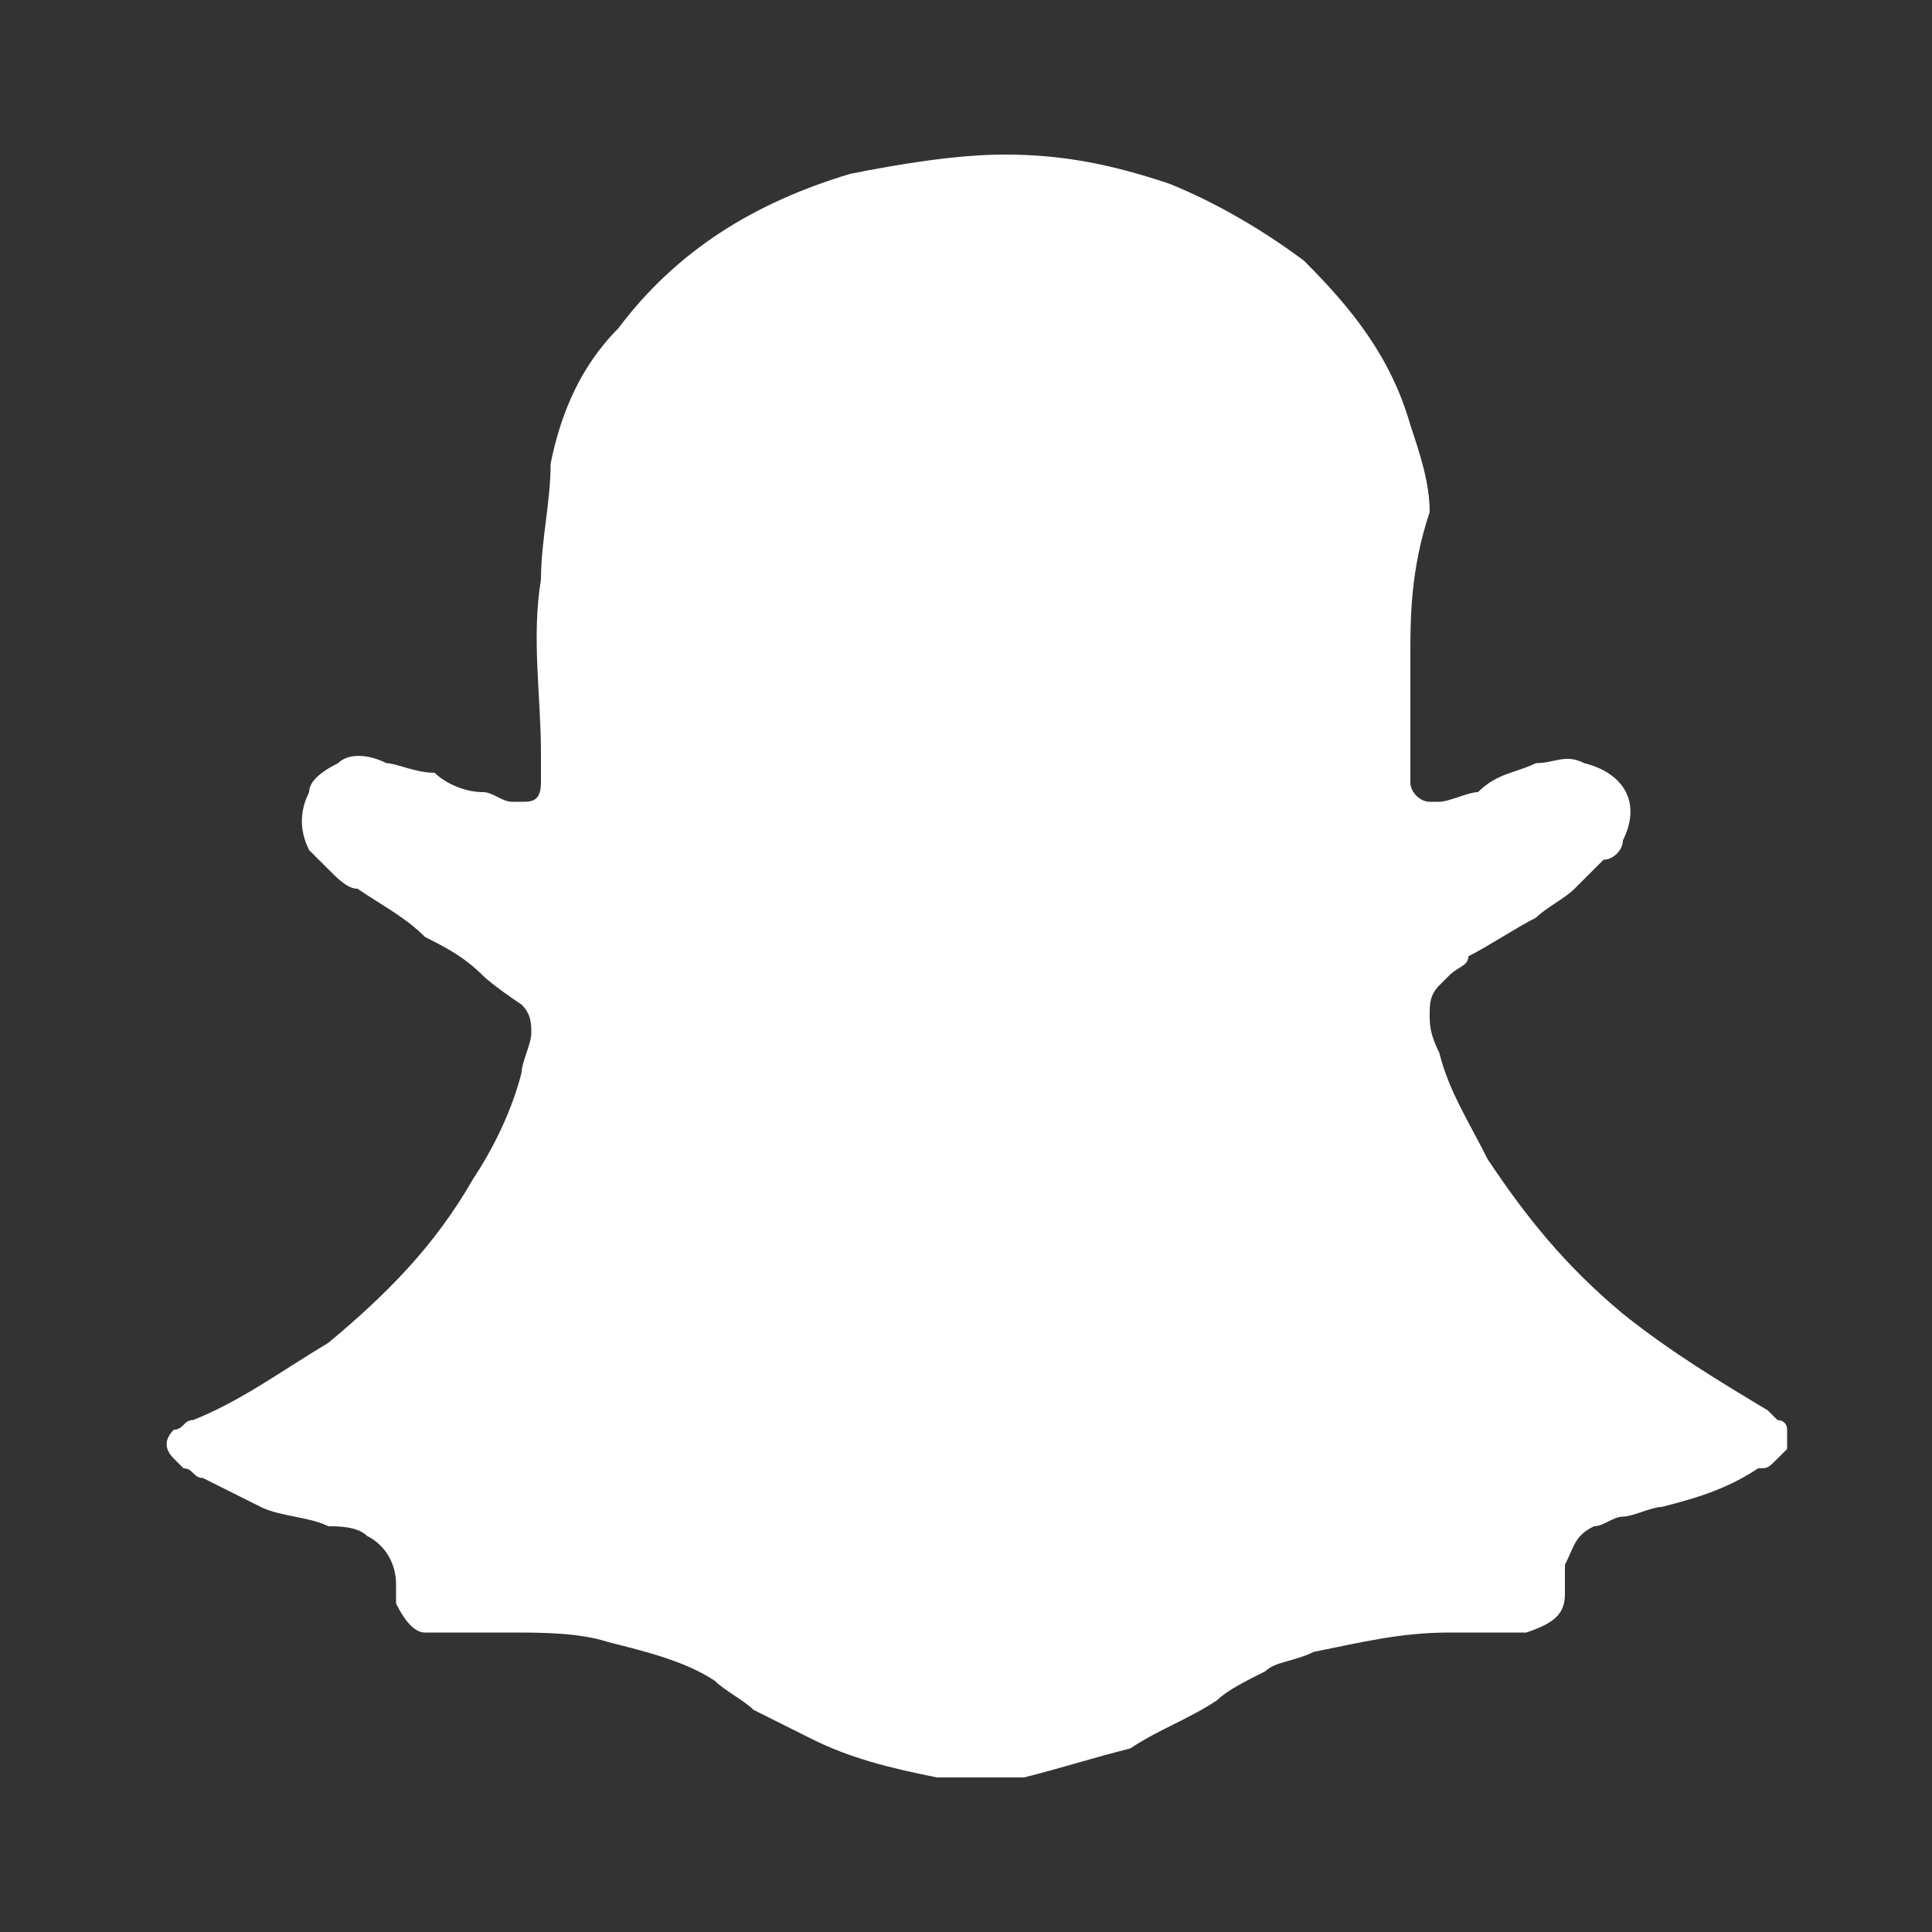 <?xml version="1.0" encoding="utf-8"?>
<!-- Generator: Adobe Illustrator 22.0.0, SVG Export Plug-In . SVG Version: 6.00 Build 0)  -->
<svg version="1.1" id="Calque_1" xmlns="http://www.w3.org/2000/svg" xmlns:xlink="http://www.w3.org/1999/xlink" x="0px" y="0px"
	 viewBox="0 0 20 20" style="enable-background:new 0 0 20 20;" xml:space="preserve">
<rect x="0" y="0" width="20" height="20" fill="#333333" stroke="none"/>
<style type="text/css">
	.st0{fill:#B52921;}
	.st1{fill-rule:evenodd;clip-rule:evenodd;fill:#FFFFFF;}
</style>
<path class="st1" d="M14.6,6.8c0,0.4,0,0.7,0,1.1c0,0.1,0,0.1,0,0.2c0,0.1,0.1,0.2,0.2,0.2c0,0,0.1,0,0.1,0c0.1,0,0.3-0.1,0.4-0.1
	C15.5,8,15.7,8,15.9,7.9c0.2,0,0.3-0.1,0.5,0C16.8,8,17,8.3,16.8,8.7c0,0.1-0.1,0.2-0.2,0.2c-0.1,0.1-0.2,0.2-0.3,0.3
	c-0.1,0.1-0.3,0.2-0.4,0.3c-0.2,0.1-0.5,0.3-0.7,0.4C15.2,10,15.1,10,15,10.1c0,0-0.1,0.1-0.1,0.1c-0.1,0.1-0.1,0.2-0.1,0.3
	c0,0.1,0,0.2,0.1,0.4c0.1,0.4,0.3,0.7,0.5,1.1c0.4,0.6,0.8,1.1,1.4,1.6c0.5,0.4,1,0.7,1.5,1c0,0,0.1,0.1,0.1,0.1c0,0,0.1,0,0.1,0.1
	c0,0.1,0,0.1,0,0.2c0,0-0.1,0.1-0.1,0.1c-0.1,0.1-0.1,0.1-0.2,0.1c-0.3,0.2-0.6,0.3-1,0.4c-0.1,0-0.3,0.1-0.4,0.1
	c-0.1,0-0.2,0.1-0.3,0.1c-0.2,0.1-0.2,0.2-0.3,0.4c0,0.1,0,0.2,0,0.3c0,0.2-0.1,0.3-0.4,0.4c-0.1,0-0.2,0-0.2,0c-0.2,0-0.4,0-0.6,0
	c-0.5,0-0.9,0.1-1.4,0.2c-0.2,0.1-0.4,0.1-0.5,0.2c-0.2,0.1-0.4,0.2-0.5,0.3c-0.3,0.2-0.6,0.3-0.9,0.5c-0.4,0.1-0.7,0.2-1.1,0.3
	c-0.3,0-0.6,0-0.9,0c-0.5-0.1-0.9-0.2-1.3-0.4c-0.2-0.1-0.4-0.2-0.6-0.3c-0.1-0.1-0.3-0.2-0.4-0.3c-0.3-0.2-0.7-0.3-1.1-0.4
	c-0.3-0.1-0.7-0.1-1-0.1c-0.2,0-0.4,0-0.6,0c-0.1,0-0.2,0-0.3,0c-0.1,0-0.2-0.1-0.3-0.3c0-0.1,0-0.2,0-0.2c0,0,0,0,0,0
	c0-0.2-0.1-0.4-0.3-0.5c-0.1-0.1-0.3-0.1-0.4-0.1c-0.2-0.1-0.5-0.1-0.7-0.2c-0.2-0.1-0.4-0.2-0.6-0.3c-0.1,0-0.1-0.1-0.2-0.1
	c0,0-0.1-0.1-0.1-0.1c-0.1-0.1-0.1-0.2,0-0.3c0.1,0,0.1-0.1,0.2-0.1c0.5-0.2,0.9-0.5,1.4-0.8c0.6-0.5,1.1-1,1.5-1.7
	c0.2-0.3,0.4-0.7,0.5-1.1c0-0.1,0.1-0.3,0.1-0.4c0-0.1,0-0.2-0.1-0.3C5.1,10.2,5,10.1,5,10.1C4.8,9.9,4.6,9.8,4.4,9.7
	C4.2,9.5,4,9.4,3.7,9.2C3.6,9.2,3.5,9.1,3.4,9C3.3,8.9,3.3,8.9,3.2,8.8c-0.1-0.2-0.1-0.4,0-0.6C3.2,8.1,3.3,8,3.5,7.9
	c0.1-0.1,0.3-0.1,0.5,0C4.1,7.9,4.3,8,4.5,8C4.6,8.1,4.8,8.2,5,8.2c0.1,0,0.2,0.1,0.3,0.1c0,0,0,0,0.1,0c0.1,0,0.2,0,0.2-0.2
	c0-0.1,0-0.2,0-0.3c0-0.6-0.1-1.2,0-1.8c0-0.4,0.1-0.8,0.1-1.2c0.1-0.5,0.3-1,0.7-1.4c0.6-0.8,1.4-1.3,2.4-1.6
	c0.5-0.1,1.1-0.2,1.6-0.2c0.6,0,1.1,0.1,1.7,0.3c0.5,0.2,1,0.5,1.4,0.8c0.5,0.5,0.9,1,1.1,1.7c0.1,0.3,0.2,0.6,0.2,0.9
	C14.6,5.9,14.6,6.4,14.6,6.8"/>
</svg>
